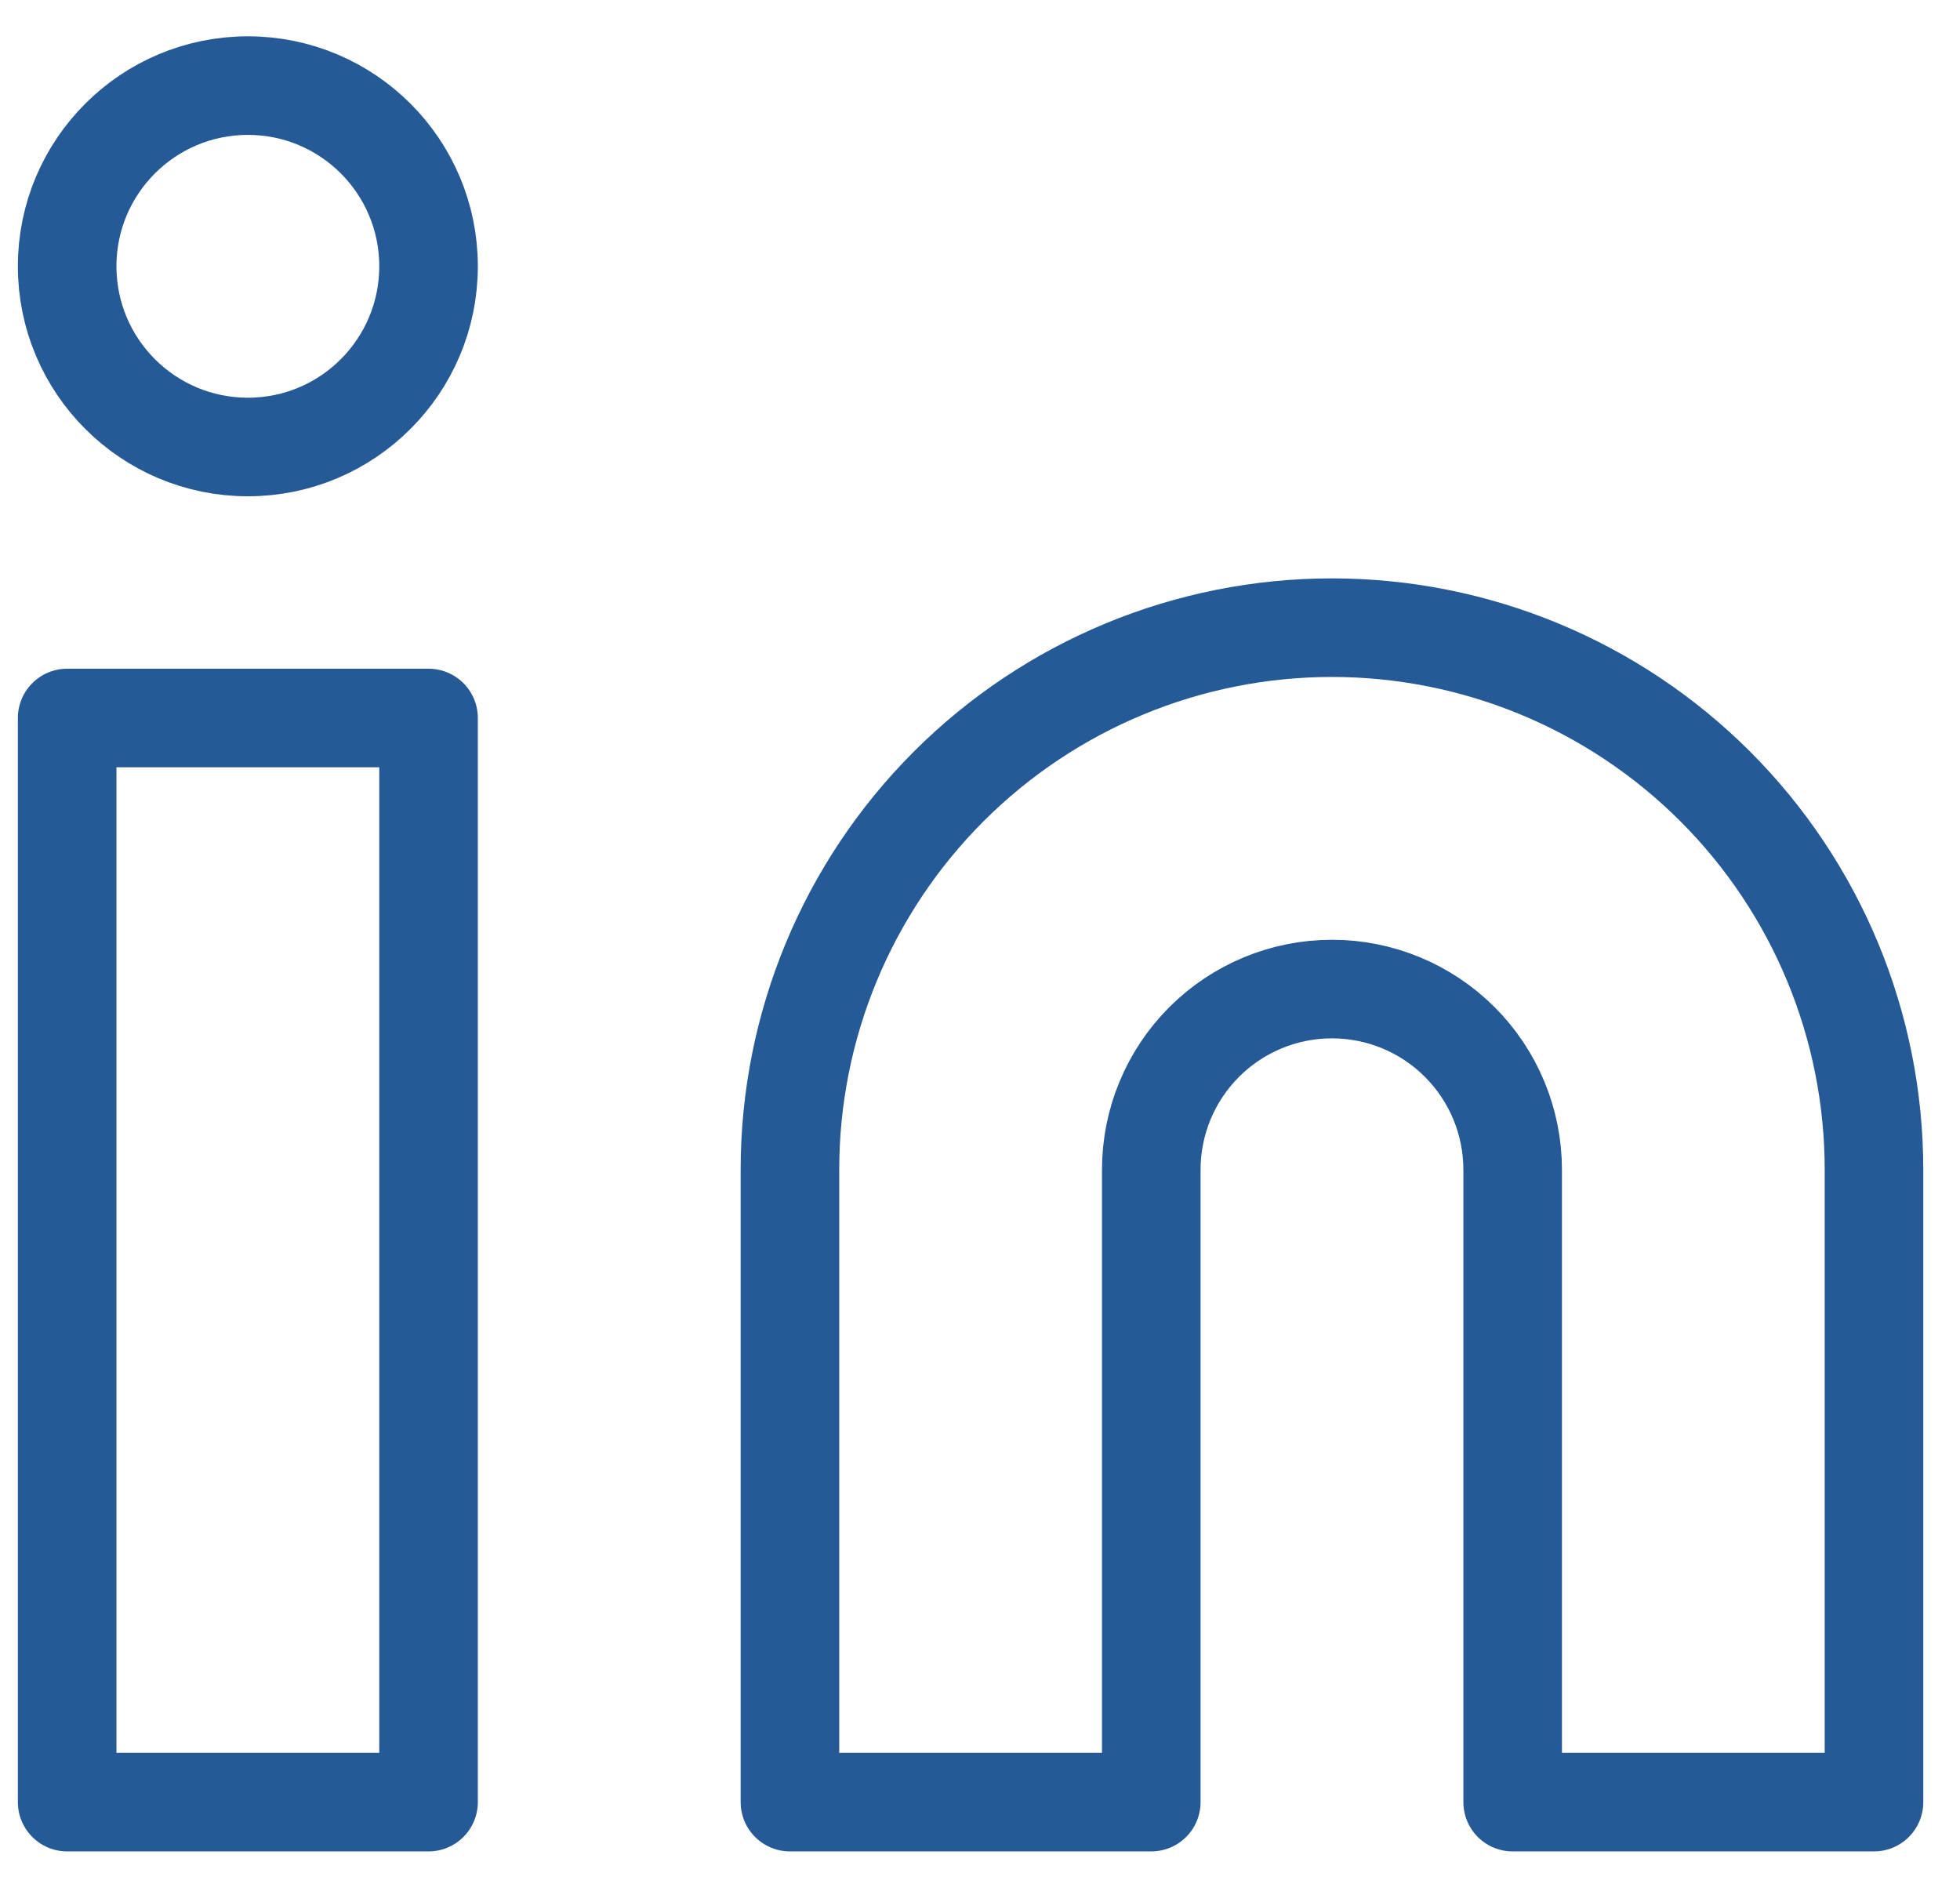 <svg width="34" height="33" viewBox="0 0 34 33" fill="none" xmlns="http://www.w3.org/2000/svg">
<path d="M23.105 10.888C25.599 10.888 27.991 11.879 29.754 13.642C31.518 15.406 32.508 17.797 32.508 20.291V31.261H26.24V20.291C26.24 19.46 25.91 18.663 25.322 18.075C24.734 17.487 23.937 17.157 23.105 17.157C22.274 17.157 21.477 17.487 20.889 18.075C20.301 18.663 19.971 19.46 19.971 20.291V31.261H13.703V20.291C13.703 17.797 14.693 15.406 16.457 13.642C18.22 11.879 20.612 10.888 23.105 10.888Z" stroke="#265A97" stroke-width="1.71" stroke-linecap="round" stroke-linejoin="round"/>
<path d="M7.434 12.455H1.165V31.261H7.434V12.455Z" stroke="#265A97" stroke-width="1.71" stroke-linecap="round" stroke-linejoin="round"/>
<path d="M4.3 7.754C6.031 7.754 7.434 6.351 7.434 4.619C7.434 2.888 6.031 1.485 4.3 1.485C2.569 1.485 1.165 2.888 1.165 4.619C1.165 6.351 2.569 7.754 4.3 7.754Z" stroke="#265A97" stroke-width="1.71" stroke-linecap="round" stroke-linejoin="round"/>
</svg>
